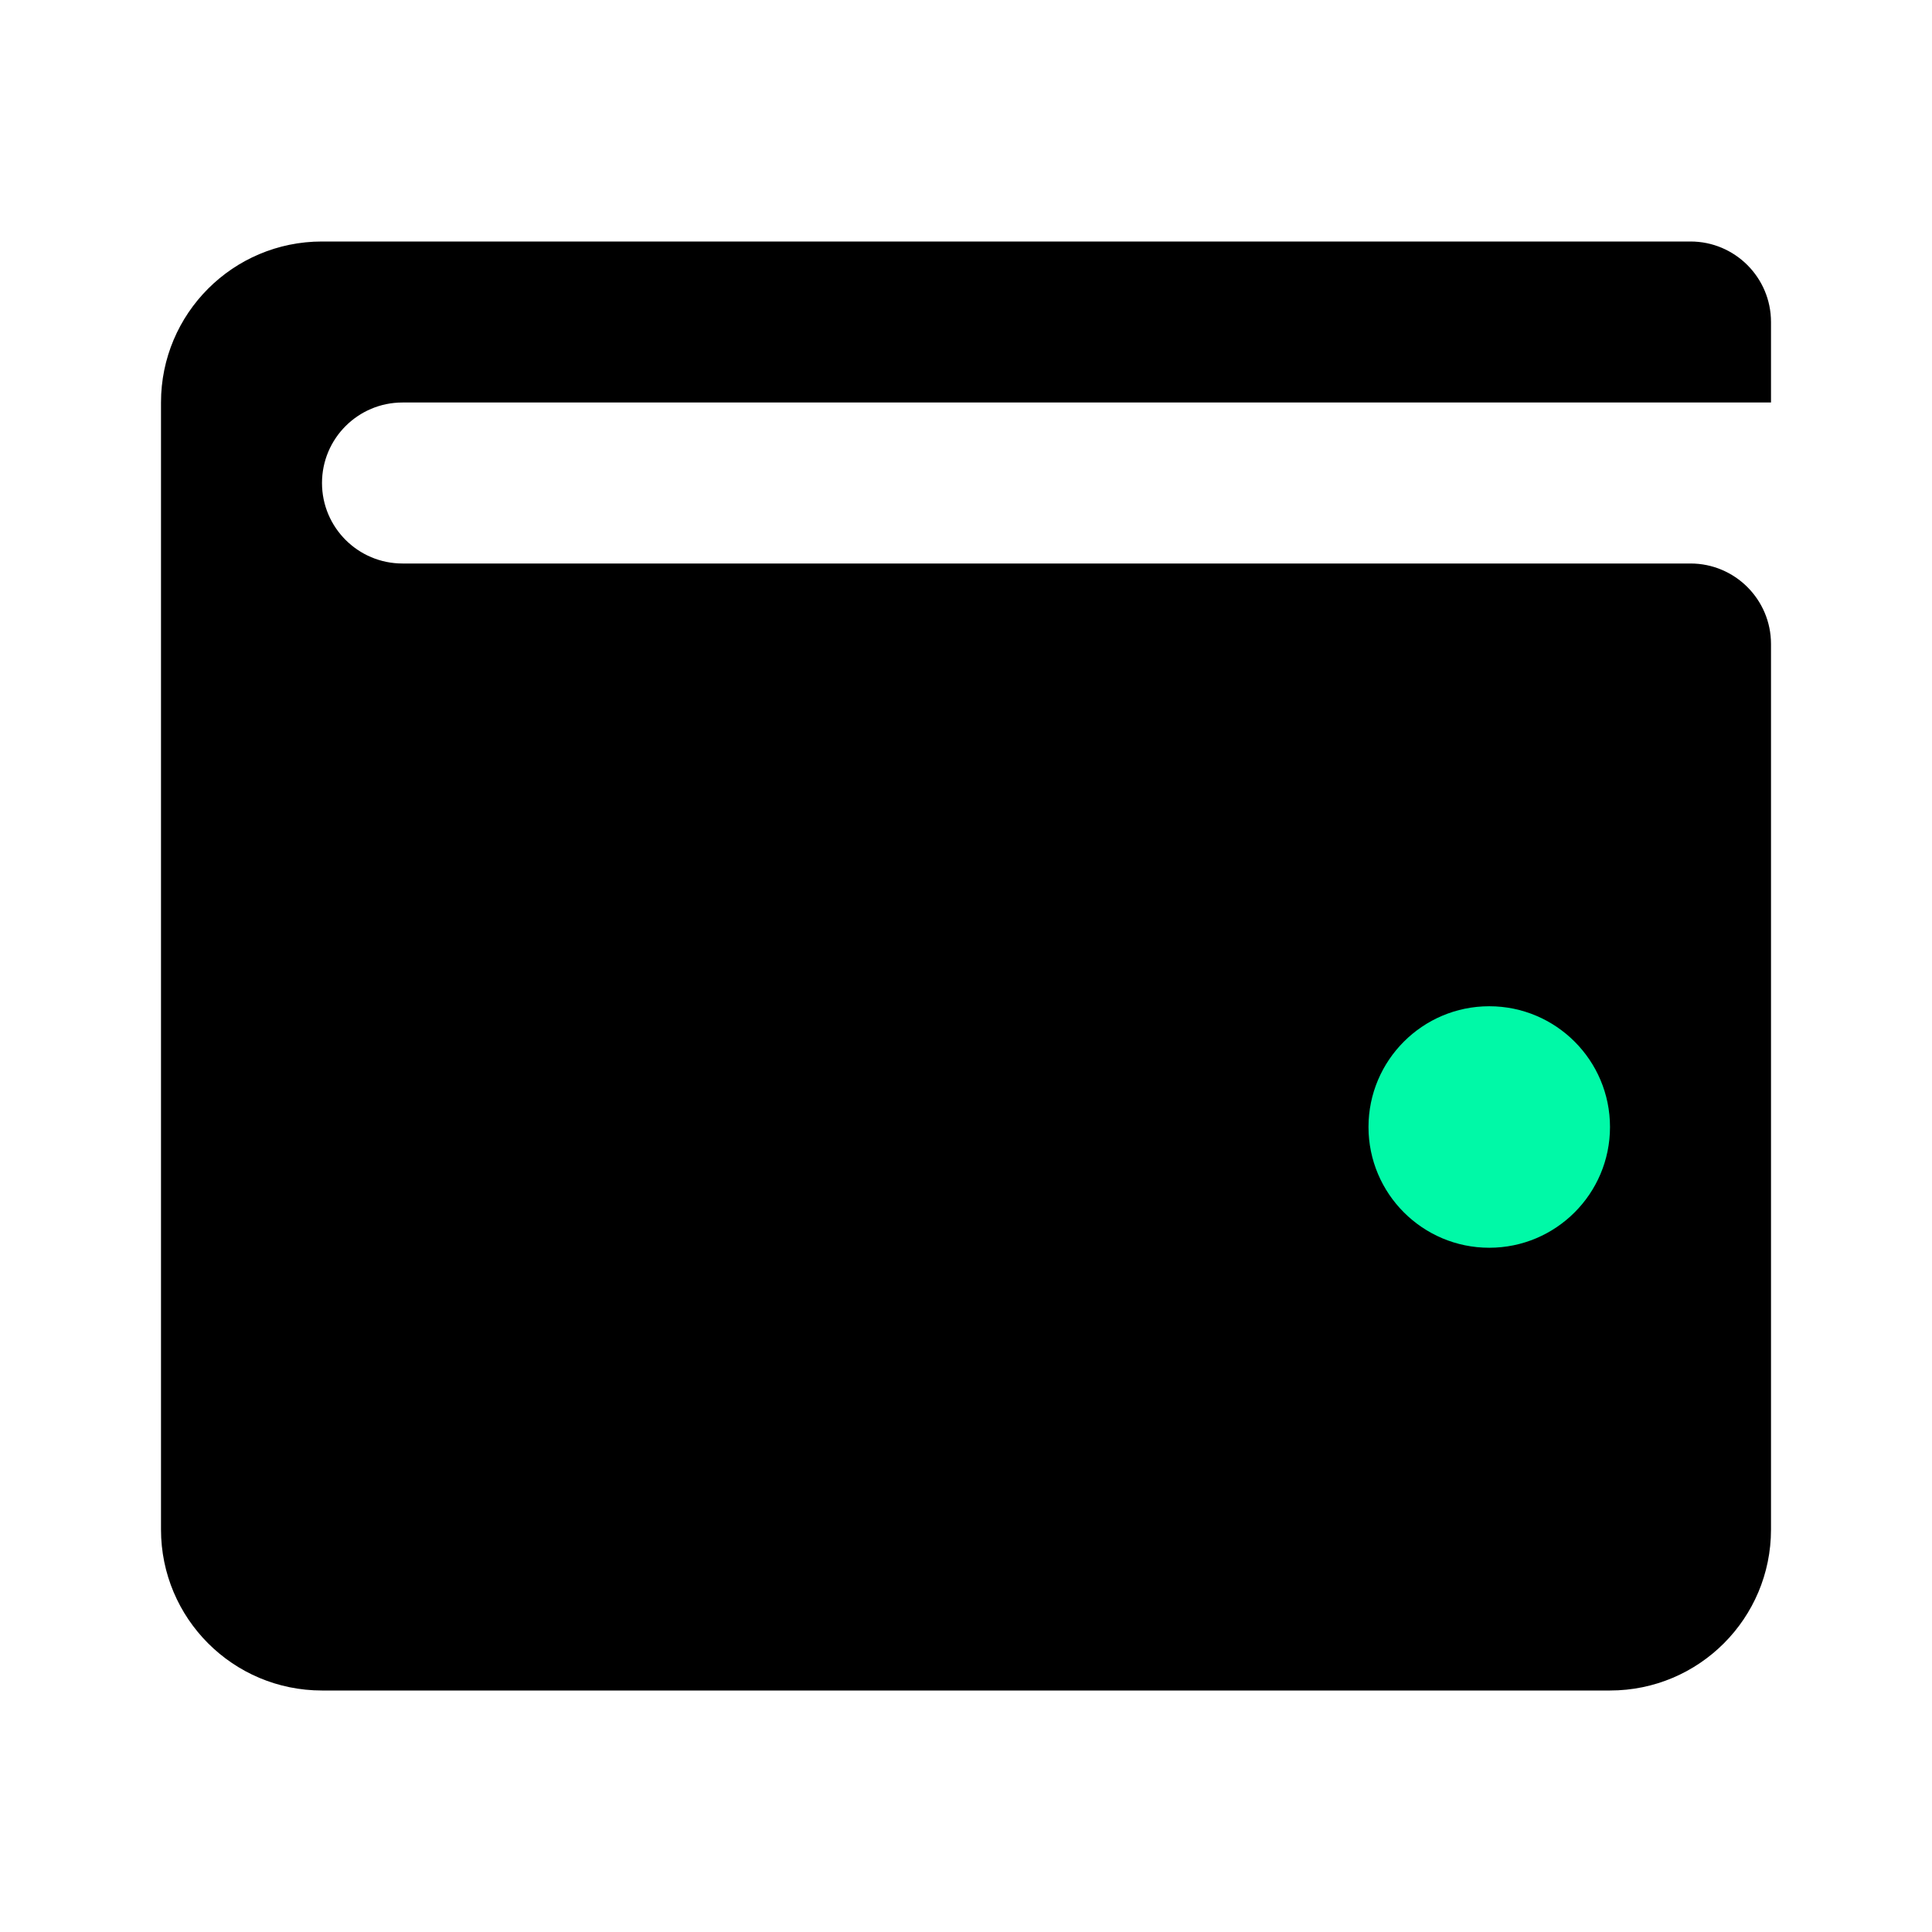 <svg width="24" height="24" viewBox="0 0 24 24" fill="none" xmlns="http://www.w3.org/2000/svg">
<path d="M21 3H4C2.895 3 2 3.895 2 5V19C2 20.105 2.895 21 4 21H20C21.105 21 22 20.105 22 19V8C22 7.448 21.552 7 21 7H5C4.448 7 4 6.552 4 6C4 5.448 4.448 5 5 5H22V4C22 3.448 21.552 3 21 3Z" fill="black"/>
<path d="M20 14C20 14.828 19.328 15.5 18.5 15.5C17.672 15.5 17 14.828 17 14C17 13.172 17.672 12.5 18.5 12.5C19.328 12.5 20 13.172 20 14Z" fill="#00F9A7"/>
</svg>
